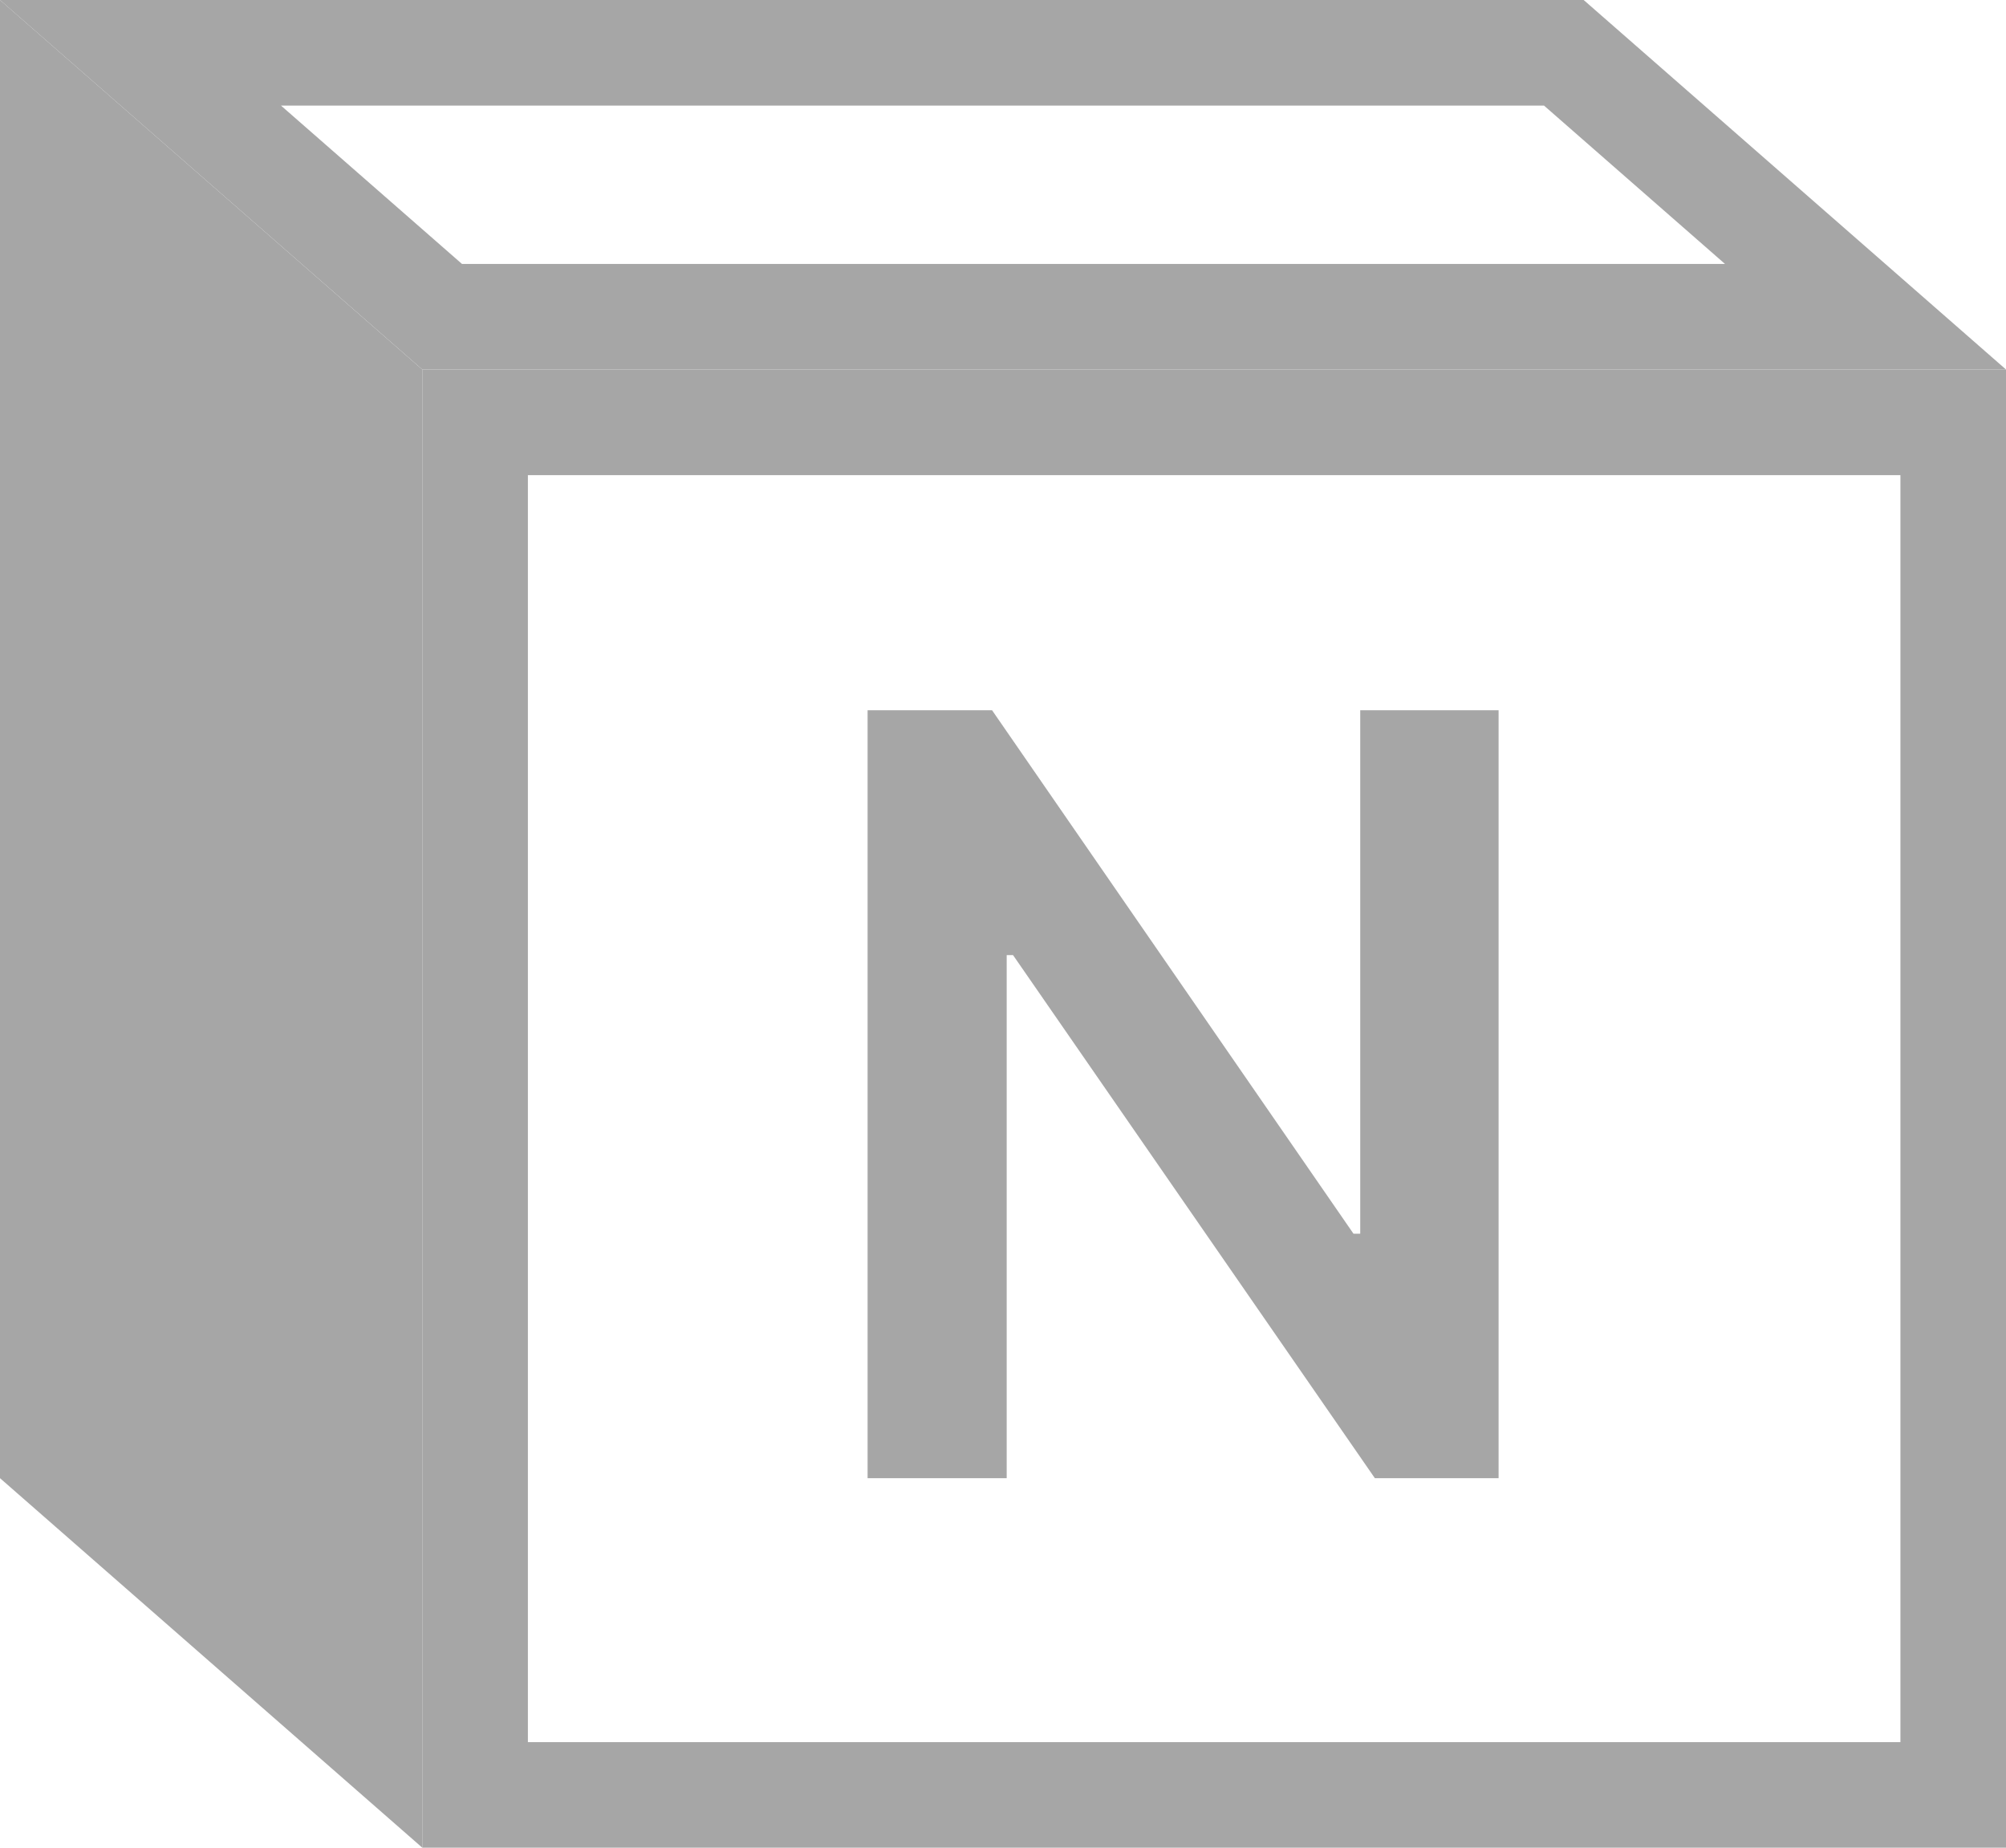 <svg width="38" height="35" viewBox="0 0 38 35" fill="none" xmlns="http://www.w3.org/2000/svg">
<path d="M28.388 13.454V28H26.044L19.19 18.092H19.07V28H16.435V13.454H18.793L25.639 23.369H25.767V13.454H28.388Z" fill="#A6A6A6"/>
<rect x="9" y="8" width="28" height="26" stroke="#A6A6A6" stroke-width="2"/>
<path d="M2.661 1L8.376 6H35.339L29.624 1H2.661Z" stroke="#A6A6A6" stroke-width="2"/>
<path d="M8 7L0 0V28L8 35V7Z" fill="#A6A6A6"/>
</svg>
